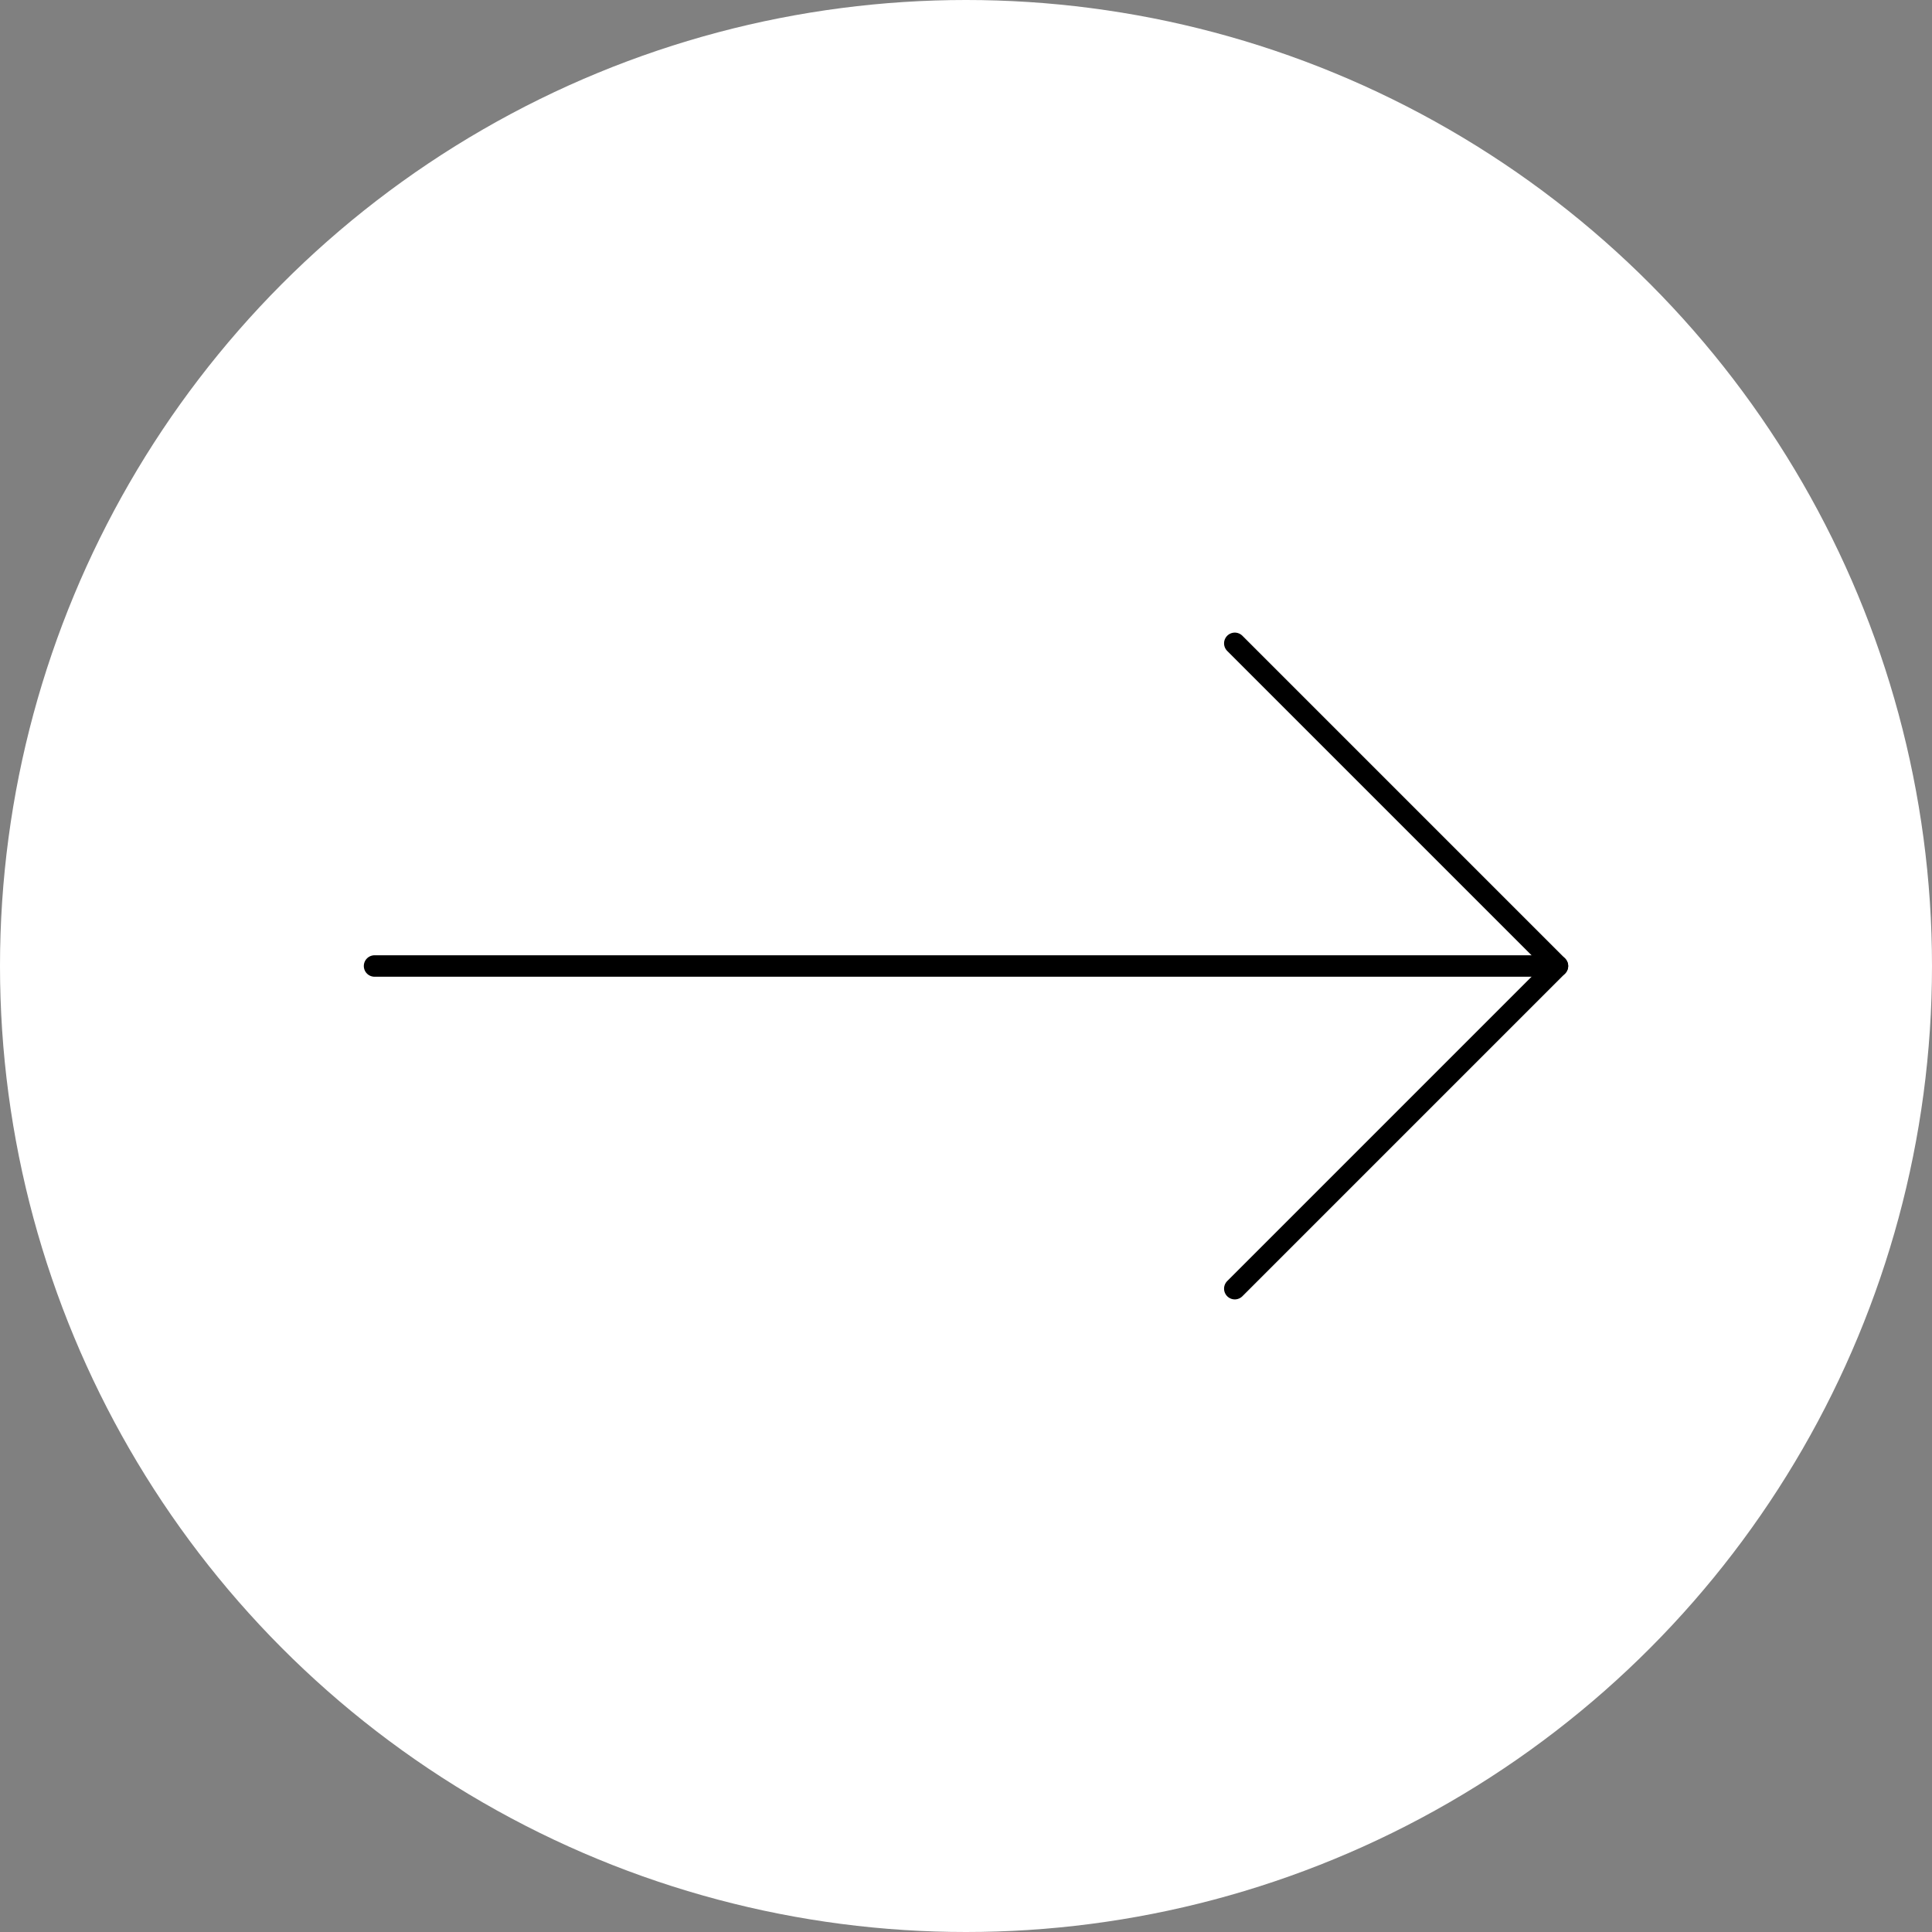<?xml version="1.0" encoding="UTF-8"?>
<svg id="_レイヤー_2" data-name="レイヤー 2" xmlns="http://www.w3.org/2000/svg" viewBox="0 0 67.5 67.5">
  <rect x="0" y="0" width="67.5" height="67.5" fill="#808080" stroke="none"/>
  <defs>
    <style>
      .cls-1 {
        fill: none;
        stroke: #000;
        stroke-linecap: round;
        stroke-linejoin: round;
        stroke-width: .75px;
      }

      .cls-2 {
        fill: #fff;
      }
    </style>
  </defs>
  <g id="_文字" data-name="文字">
    <g>
      <circle class="cls-2" cx="33.75" cy="33.75" r="33.75"/>
      <g>
        <polyline class="cls-1" points="43.141 22.477 54.414 33.75 43.141 45.023"/>
        <line class="cls-1" x1="13.086" y1="33.75" x2="54.414" y2="33.75"/>
      </g>
    </g>
  </g>
</svg>